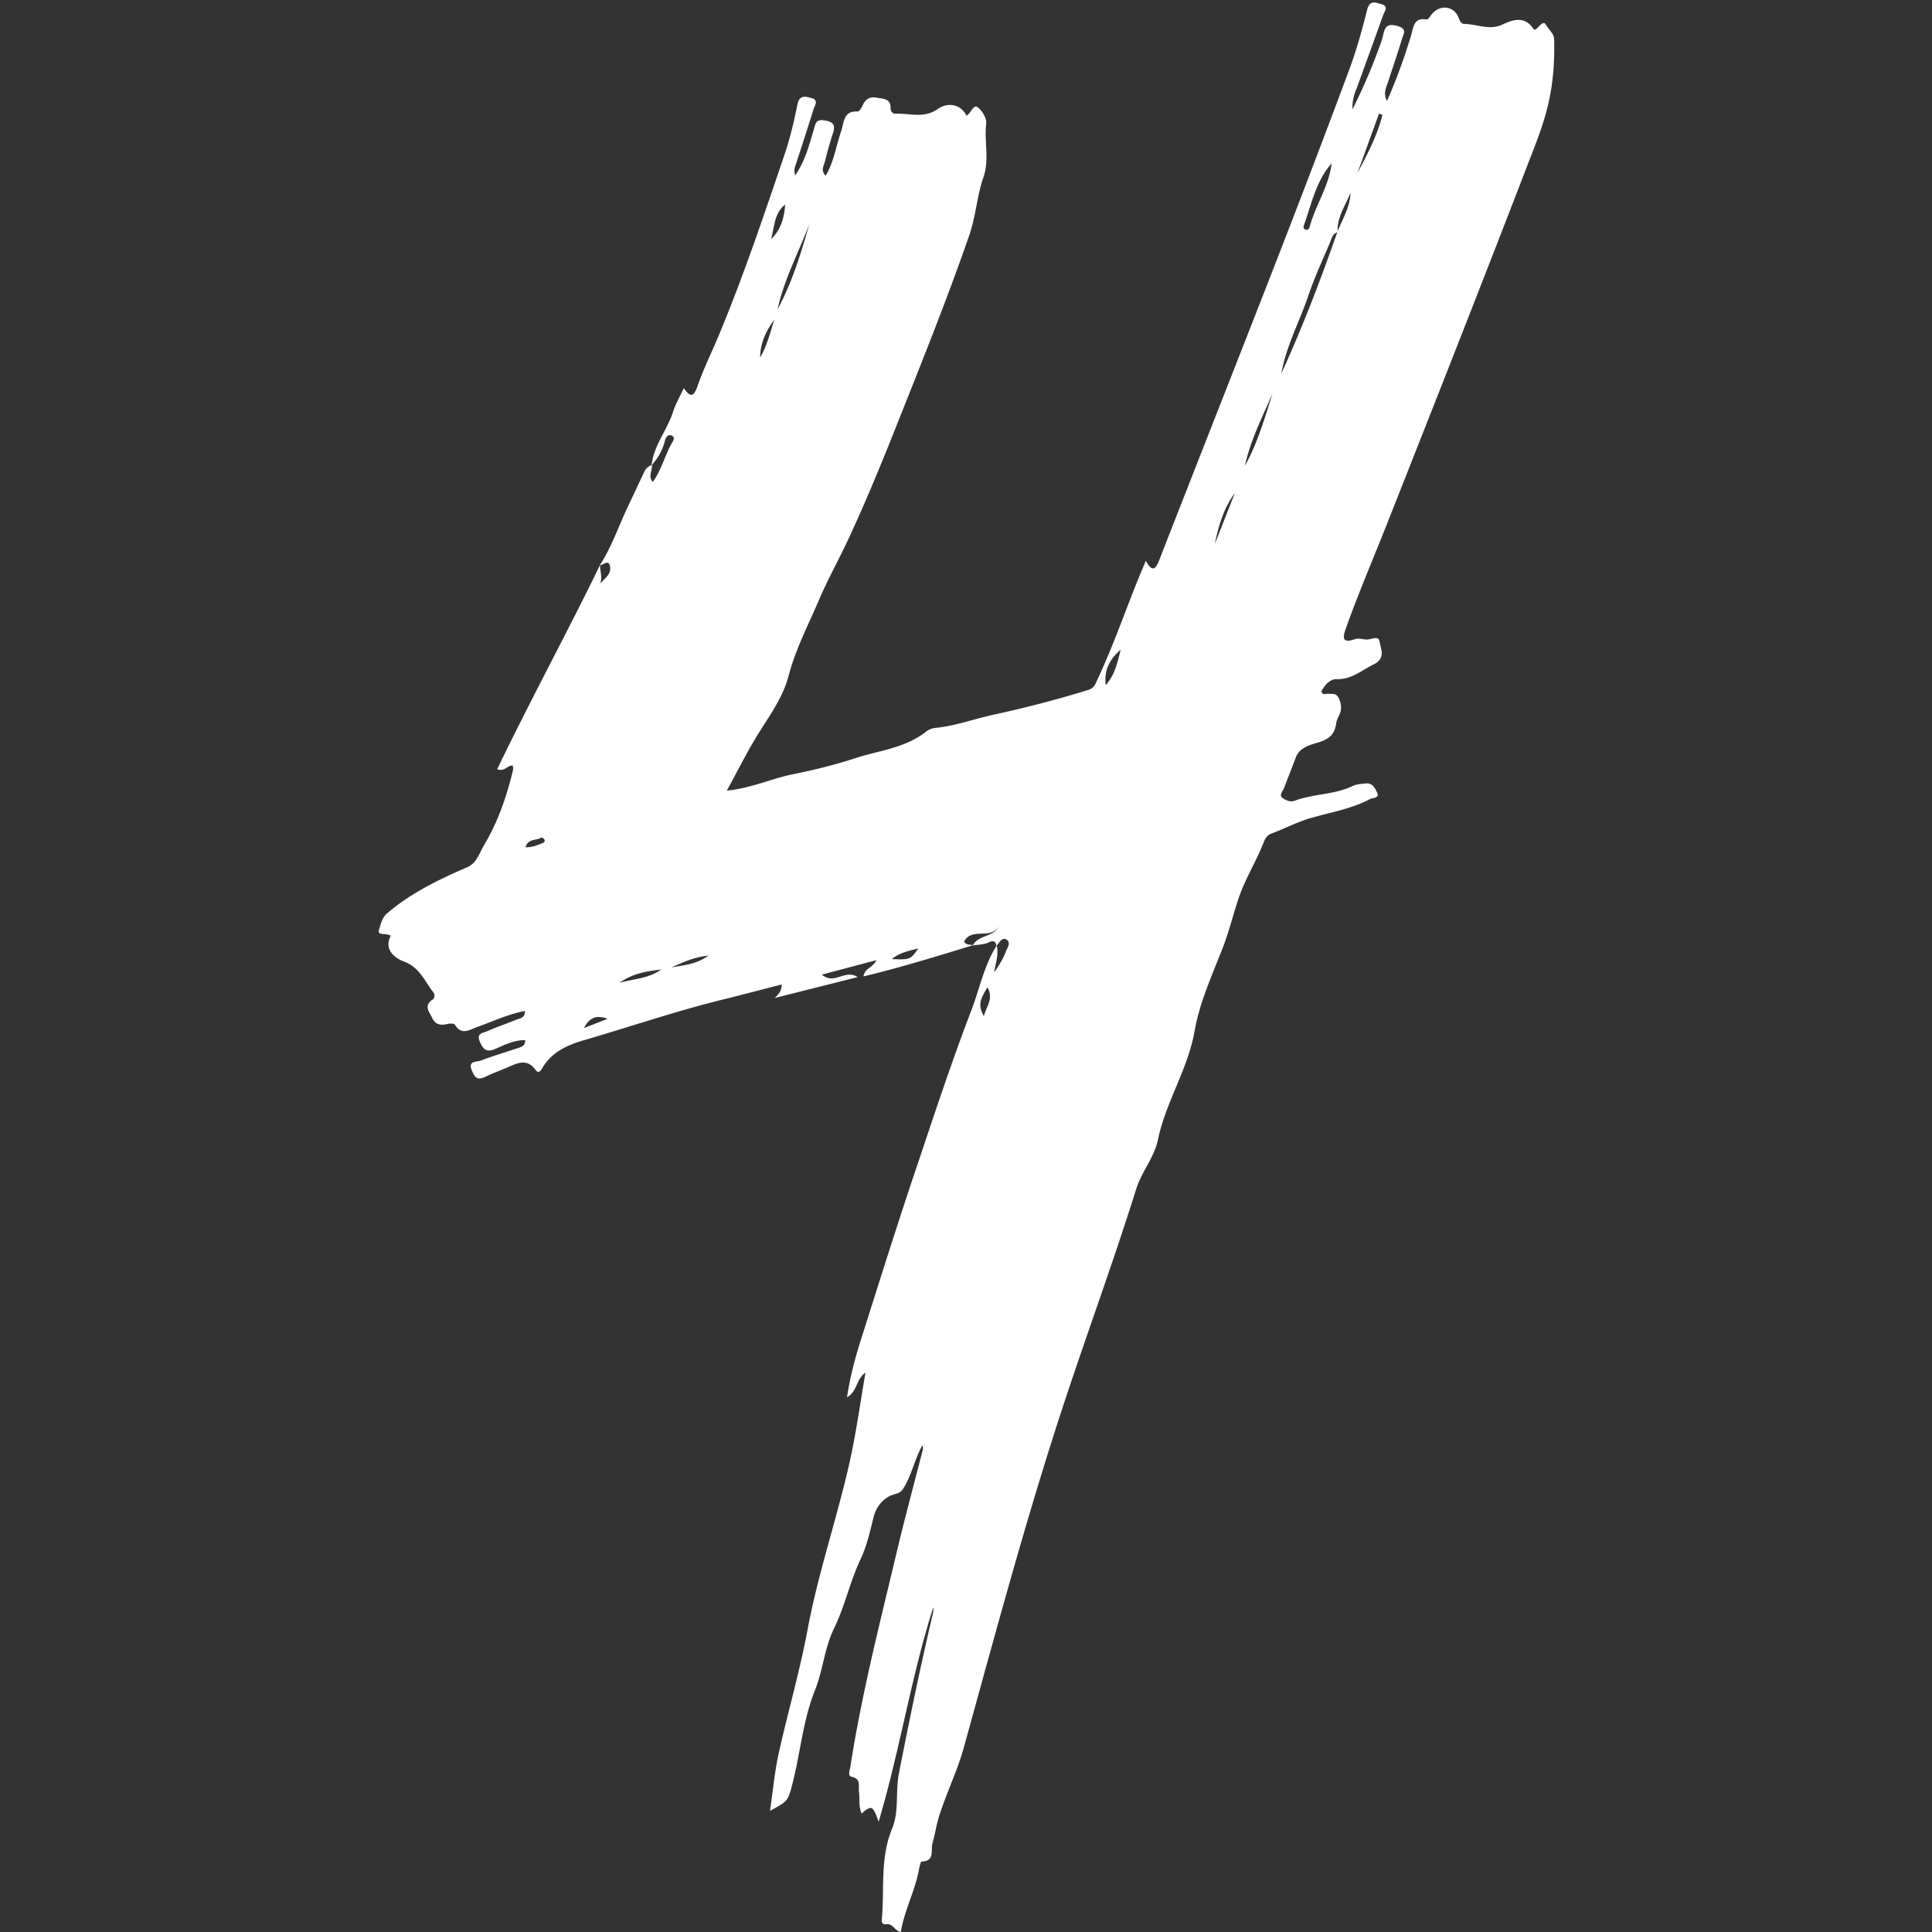<svg xmlns="http://www.w3.org/2000/svg" width="1080" height="1080" version="1.0" viewBox="0 0 810 810"><rect x="0" y="0" width="810" height="810" fill="#333333" stroke="none"/><defs><clipPath id="a"><path d="M158.117 1h493.5v809h-493.5zm0 0"/></clipPath></defs><g clip-path="url(#a)"><path fill="#fff" d="M408.02 396.27c-15.043 4.574-30.055 9.28-46.024 13.101.695-3.664 3.79-3.43 5.45-6.832-8.02 2.133-15.02 3.996-22.884 6.09 5.387 4.469 9.54-2.445 15.043 1.02-11.8 2.972-22.742 5.73-34.824 8.777 2.207-2.008 2.903-3.461 2.953-5.688-8.609 2.211-16.89 4.403-25.203 6.457-19.32 4.77-38.148 11.22-57.238 16.774-6.902 2.008-13.578 4.719-17.648 11.37-.61 1-1.653 3.235-3.09 1.25-3.766-5.183-7.989-2.675-12.043-.972-2.989 1.254-6.059 2.403-8.942 3.801-3.507 1.703-4.52.281-5.734-2.578-1.809-4.266 2.074-3.535 3.715-4.172 5.047-1.961 10.27-3.465 15.406-5.207 1.469-.496 3.258-.781 3.223-3.387-4.68-.054-8.68 2.047-12.692 3.758-3.758 1.606-5.09-.184-6.375-3.242-1.465-3.485 1.516-3.531 3.16-4.262 3.965-1.758 8.102-3.129 12.114-4.781 1.52-.621 3.734-.66 3.687-3.688-7.074 1.325-13.347 4.356-19.87 6.657-3.118 1.097-6.653 3.824-9.466-.903-.324-.543-2.082-.57-3.047-.328-2.773.703-5.144.39-6.43-2.383-1.175-2.535-3.894-5.21.122-7.832.937-.613 1-2.132.316-3-3.68-4.664-5.707-10.476-12.336-12.949-3.703-1.379-8.586-4.832-5.55-10.824-1.77-1.188-5.637-.04-4.977-2.18.715-2.312 1.144-5.207 3.48-7.21 10.024-8.598 21.707-14.177 33.66-19.372 3.97-1.723 5.067-6.086 7.04-9.367 5.797-9.652 9.386-20.29 12.054-31.223.149-.613-.043-1.308-.074-1.945-2.328-.36-2.945 2.578-6.574 1.54 13.941-29.017 29.258-57.087 43.219-85.813-.246 2.617 1.086 5.21-.032 7.918 2.137-2.278 5.09-4.301 4.012-7.684-.75-2.344-2.71.027-4.133-.027 4.914-7.547 7.746-16.094 11.578-24.16 2.383-5.02 4.715-10.06 7.094-15.079.645-1.351 1.723-2.28 3.149-2.789.32 2.254-1.723 4.684.359 7.164 3.766-5.183 5.05-11.175 8.027-16.34.47-.808 1.618-2.539-.257-3.183-1.512-.516-2.356 1.012-2.641 2.152-.988 3.973-2.93 7.36-5.613 10.38.843-8.372 6.586-14.778 9.03-22.532 1.024-3.246 2.821-6.25 4.477-9.817 2.93 4.266 4.266 3.418 5.801-1.02 2.414-6.964 5.727-13.608 8.578-20.429 10.485-25.062 19.125-50.804 27.848-76.508 2.309-6.8 3.973-13.859 5.394-20.91.84-4.164 3.286-3.457 5.836-2.785 3.262.86 1.434 3.121.918 4.777-2.312 7.434-4.742 14.829-7.14 22.23-.496 1.528-1.32 2.997-.52 5.415 4.168-6.05 5.79-12.559 7.719-18.95.59-1.948.664-4.554 3.926-4.148 3.207.403 5.605 1.16 4.203 5.328-1.324 3.946-2.395 7.98-3.422 12.02-.453 1.773-1.879 3.66.344 5.926 3.5-5.942 4.347-12.547 6.488-18.672 1.25-3.582.793-8.617 6.93-8.262.625.04 1.57-1.449 1.976-2.394 1.164-2.7 3.012-3.98 5.953-3.41 2.704.523 6.012.242 5.864 4.558-.043 1.211.925 2.215 2.039 2.172 5.918-.234 11.847 2.129 17.719-1.961 4.78-3.324 10.058-1.488 12.027 2.781 1.906-.894 2.844-4.765 4.582-3.601 1.988 1.332 3.996 4.754 3.719 6.98-.938 7.469 1.488 14.836-1.2 22.551-2.691 7.719-3.152 16.293-5.882 24.16-9.563 27.574-20.493 54.629-31.27 81.734-6.02 15.137-12.266 30.204-19.094 44.985-4.066 8.8-8.93 17.473-12.668 26.226-4.445 10.415-9.828 20.665-12.75 31.864-2.296 8.8-7.734 16.3-12.558 24.015-4.653 7.442-8.547 15.356-13.328 24.063 10.359-1.043 18.718-5.043 27.582-6.832 8.816-1.781 17.789-3.969 26.058-6.695 9.946-3.278 21.145-4.25 29.86-11.176 1.066-.852 2.574-1.453 3.937-1.586 8.38-.82 16.324-3.801 24.477-5.555a471.904 471.904 0 0 0 39.73-10.394c2.52-.778 3.055-2.891 3.957-4.813 6.766-14.434 11.852-29.55 17.942-44.258.625-1.5 1.265-2.992 2.136-5.05 2.649 4.949 4.086 3.617 5.657-.403 16.328-41.836 32.847-83.598 49.128-125.45a5801.646 5801.646 0 0 0 30.36-79.694c3.078-8.274 5.476-16.836 7.621-25.407 1.043-4.172 3.242-3.12 5.777-2.48 3.535.894 1.489 3.105.93 4.683-3.438 9.735-7.027 19.418-10.508 29.137-1.023 2.852-2.535 5.594-2.328 10.36 4.61-9.278 8.113-17.457 11.16-25.844.68-1.871 1.36-3.766 1.781-5.707.778-3.582 2.211-4.465 6.094-3.332 4.106 1.195 2.301 3.383 1.739 5.254-1.88 6.246-4.004 12.418-6.043 18.613-.727 2.203-1.899 4.363-.262 7.492 4.101-9.297 7.32-18.32 10.113-27.523.973-3.211.961-7.59 6.477-6.649.59.102 1.515-1.37 2.183-2.195 3.43-4.207 9.27-3.527 11.239 1.457.515 1.3 1.039 2.598 2.351 2.613 5.36.063 10.574 2.856 16.125.219 4.352-2.066 9.137-3.578 12.77 1.64.62.891 1.07.493 1.636-.03 1.11-1.032 2.77-3.313 3.723-1.524 1.121 2.094 3.422 3.601 3.473 6.332.175 8.645-.344 17.11-2.196 25.68-2.047 9.484-5.71 18.332-9.129 27.203-19.406 50.41-39.226 100.664-59.09 150.898-5.656 14.313-11.75 28.45-16.902 42.961-1.355 3.817-1.793 6.465 3.801 4.563 1.418-.48 3.188.074 4.797.168 1.933.113 5.074-1.93 5.5.816.476 3.086 2.754 7.035-2.48 9.602-5.094 2.496-9.29 6.425-15.669 6.187-2.582-.098-4.964 2.567-6.242 5.188.696 1.8 1.91.808 2.86.925 2.215.278 3.797-.75 5.027 3.438 1.305 4.45-1.297 6.066-1.645 8.86-1.035 8.284-7.988 7.48-12.699 9.956-2.113 1.114-3.484 2.336-4.281 4.496-1.574 4.25-3.285 8.45-4.867 12.7-.528 1.41-2.363 3.086-.563 4.316 1.297.89 3.125 1.8 5.078 1.066 7.817-2.921 16.48-2.46 24.149-6.113 1.723-.824 3.84-.965 5.797-1.125 2.73-.226 3.836 2.402 4.586 4.02 1.008 2.18-1.918 1.957-3.149 2.605-7.77 4.094-16.449 5.488-24.758 7.902-5.78 1.68-11.015 4.47-16.578 6.543-1.625.602-2.508 2.024-3.117 3.59-3.098 7.942-7.738 15.285-10.453 23.239-2.352 6.882-4.008 14.027-6.691 20.91-4.473 11.48-9.739 22.984-11.844 34.976-2.832 16.137-12.078 29.746-15.352 45.528-1.554 7.507-6.863 13.468-9.148 20.777-10.05 32.137-21.809 63.7-32.2 95.73-14.827 45.707-27.245 92.07-40.046 138.356-2.649 9.574-7.211 18.941-10.32 28.633-1.227 3.828-1.727 7.797-2.844 11.601-.809 2.762 1.168 7.52-4.547 7.594-.399.004-.903 2.215-1.125 3.445-1.633 8.946-6.11 17.012-7.578 26.07-2.66-.429-3.254-3.66-6.149-3.226-2.355.356-1.8-1.996-1.715-3.152.934-12.364-.773-24.93 4.215-36.977 2.989-7.219 1.34-15.402 2.844-23.101 4.375-22.399 8.984-44.743 14.215-66.953.203-.868.312-1.754.195-2.7-9.277 29.024-13.851 59.305-22.918 89.93-2.406-6.89-3.015-7.066-7.097-3.465-1.403-2.945-.72-6.086-1.141-9.074-.332-2.356 1.066-5.45-3.117-6.352-1.727-.375-.692-2.84-.45-4.398 4.676-30.313 12.336-59.984 19.395-89.781 3.379-14.266 7.23-28.422 10.856-42.633.167-.656.242-1.336-.07-2.164-3.243 5.71-4.43 12.312-7.888 17.91-1.011 1.64-1.77 2.066-3.882 2.644-4.203 1.157-7.594 4.918-8.735 9.618-1.46 6.004-2.843 12.066-5.465 17.64-4.398 9.36-6.558 19.621-11.015 28.79-4.13 8.492-4.723 17.742-8.102 26.19-5.054 12.622-6.066 26.102-9.41 39.071-1.883 7.324-1.86 7.328-9.422 11.414 1.254-8.496 1.95-16.363 3.64-24.008 3.833-17.351 8.86-34.465 12.11-51.914 4.453-23.902 12.41-46.851 17.684-70.496 2.691-12.074 4.351-24.383 6.601-37.297-4.046 2.774-3.355 7.938-7.757 10.352 1.296-8.43 3.308-16.168 5.718-23.754 7.563-23.816 15.012-47.664 22.993-71.356 7.578-22.484 14.94-45.054 23.445-67.19 3.476-9.052 5.32-18.794 10.617-27.142.988 3.844-.582 7.497-1.012 11.278 1.856-2.805 3.676-5.57 4.785-8.598.57-1.562 2.493-4.004.153-5.246-1.781-.945-2.863 1.512-4.055 2.742-.234-2.07-1.48-2.324-3.05-1.543-2.18 1.082-4.551.98-6.84 1.364 2.25-4.504 8.777-3.41 10.933-8.118-3.2 5.918-11.574.34-14.57 6.52.86 1.539 2.476 1.133 3.8 1.473zM560.824 97.29c-2.273.714-2.586 2.933-3.328 4.675-3.121 7.316-6.48 14.57-9.008 22.097-3.652 10.864-9.289 21.024-11.258 32.481 8.86-19.387 16.497-39.254 23.493-59.402 2.156-5.332 5.293-10.32 5.5-16.325-2.141 5.375-5.754 10.258-5.399 16.473zm-2.535-28.794c-6.605 7.488-8.43 17.133-11.68 26.121-.242.672-.07 1.465.848 1.664.84.184 1.387-.254 1.59-1.035 2.406-9.144 8.144-17.121 9.242-26.75zM339.293 94.027c-4.473 11.832-10.566 23.094-13.27 35.598 6.106-11.223 9.77-23.371 13.27-35.598zm182.625 101.274c5.348-9.516 8.289-20.055 11.664-30.434-4.352 9.926-9.262 19.621-11.664 30.434zm-198.645-95.02c4.012-3.87 5.579-8.926 5.903-14.515-4.602 3.601-4.461 9.355-5.903 14.515zm245.864-27.738c4.117-7.89 8.336-15.742 10.449-24.387-.48-.176-.961-.355-1.441-.535l-9.008 24.922zm-99.29 199.84c-5.097 4.383-6.96 9.086-6.261 14.828 3.758-4.168 4.762-8.867 6.262-14.828zm47.864-65.664c-4.738 6.414-6.836 13.793-8.402 21.379l8.402-21.38zM259.727 412.055c5.851-1.66 12.25-1.785 17.449-5.567-6.176.664-12.207 1.778-17.45 5.567zM414 413.957c-3.516 5.563-3.809 7.926-1.504 12.086.977-3.996 4.23-7.375 1.504-12.086zm-29.023-16.258c-5.512 1.137-9.047 2.555-11.032 4.422 7.676.262 7.676.262 11.032-4.422zm-60.372-263.617c-4.011 5.348-5.921 10.676-5.898 15.77 2.848-4.79 3.988-9.797 5.898-15.77zM281.48 405.594c4.973-.938 10.172-1.117 15.532-4.938-6.317.653-10.89 2.903-15.532 4.938zm-61.168-50.375c2.922.078 5.008-.91 7.13-1.735.71-.277 1.222-.843.745-1.605-.238-.383-1.078-.856-1.265-.727-2.031 1.375-5.5.27-6.61 4.067zm34.489 71.894c-4.582-1.562-7.461-.785-9.996 3.91 3.77-1.476 6.53-2.554 9.996-3.91zm0 0"/></g></svg>